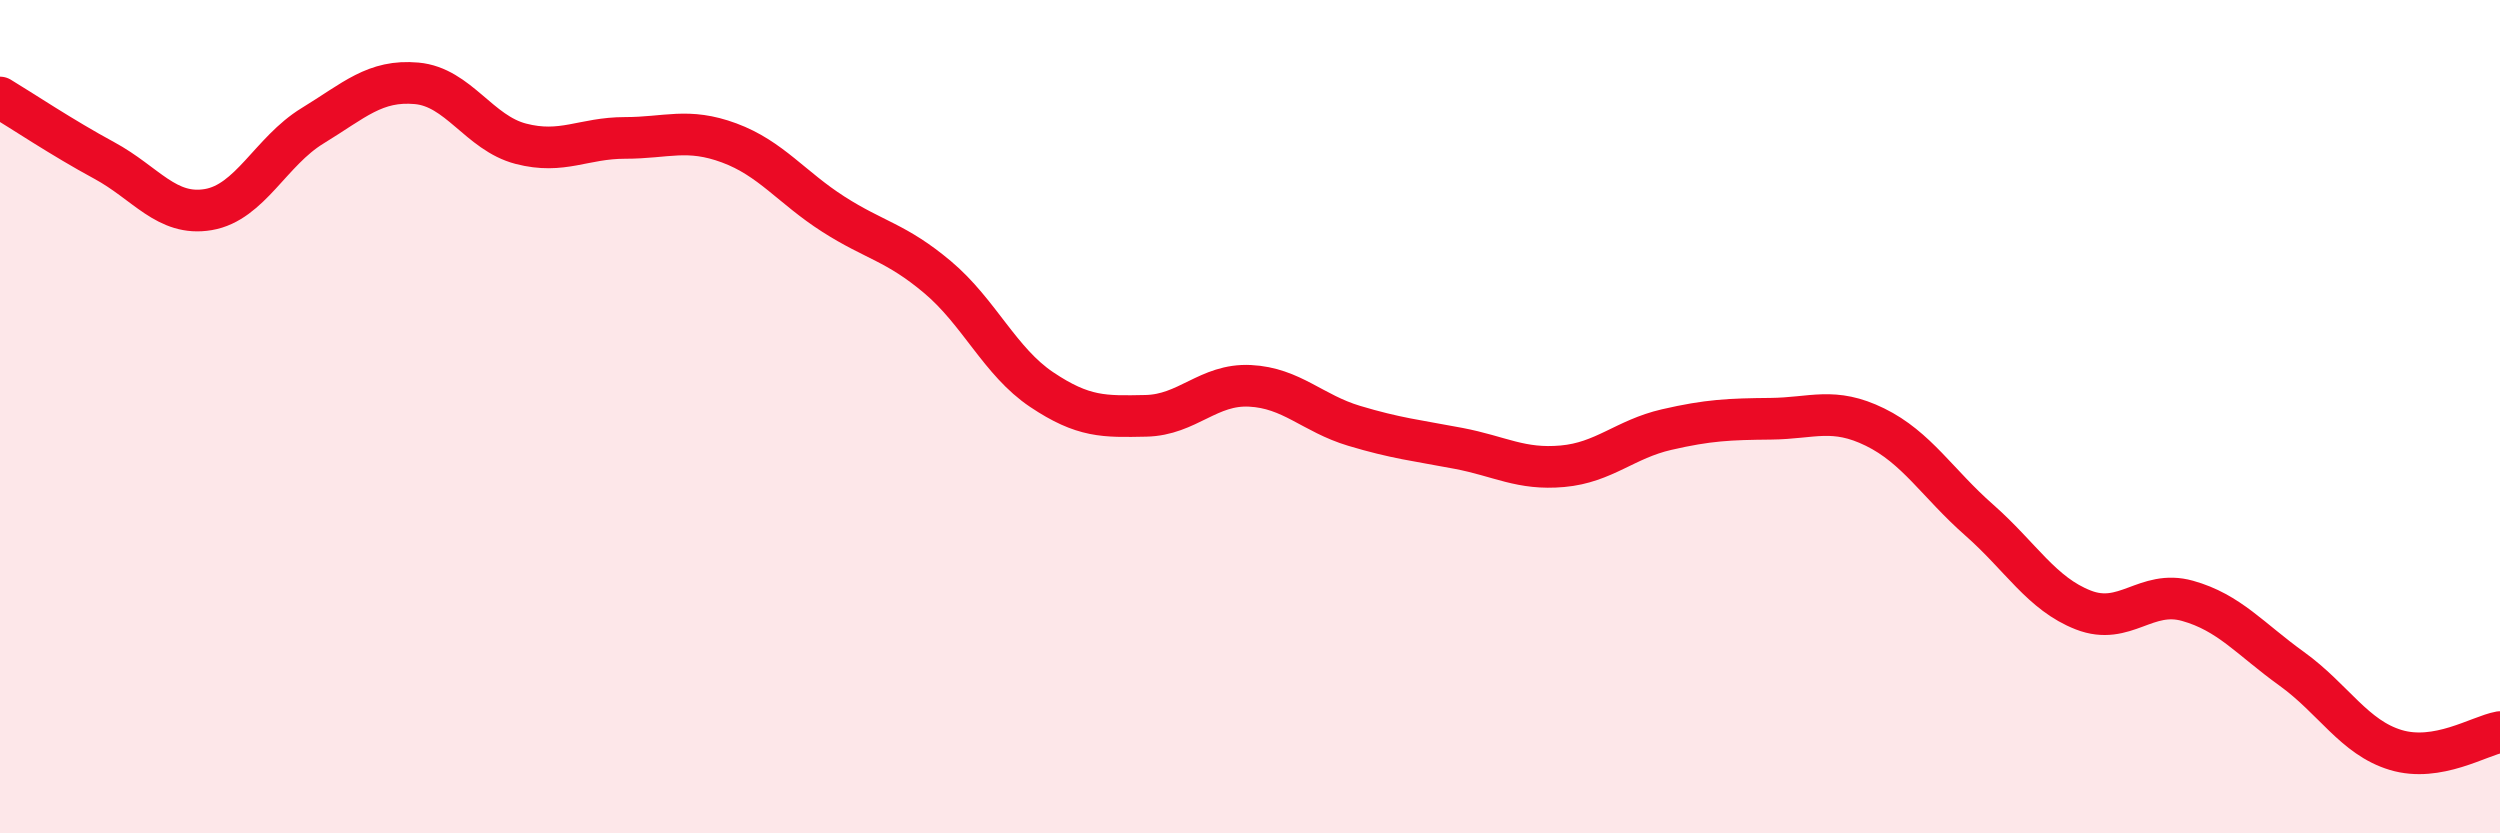 
    <svg width="60" height="20" viewBox="0 0 60 20" xmlns="http://www.w3.org/2000/svg">
      <path
        d="M 0,2.34 C 0.5,2.64 1.5,3.31 2.5,3.85 C 3.5,4.39 4,5.2 5,5.03 C 6,4.86 6.5,3.63 7.5,3.02 C 8.5,2.41 9,1.91 10,2 C 11,2.09 11.5,3.19 12.5,3.45 C 13.5,3.71 14,3.31 15,3.31 C 16,3.31 16.5,3.06 17.5,3.43 C 18.5,3.8 19,4.5 20,5.14 C 21,5.78 21.5,5.81 22.5,6.65 C 23.5,7.49 24,8.68 25,9.35 C 26,10.02 26.5,10 27.5,9.98 C 28.5,9.96 29,9.21 30,9.26 C 31,9.31 31.5,9.92 32.5,10.22 C 33.5,10.52 34,10.57 35,10.76 C 36,10.95 36.5,11.28 37.5,11.19 C 38.5,11.1 39,10.54 40,10.31 C 41,10.08 41.5,10.06 42.5,10.05 C 43.5,10.04 44,9.76 45,10.25 C 46,10.74 46.5,11.6 47.5,12.48 C 48.5,13.36 49,14.25 50,14.64 C 51,15.03 51.5,14.14 52.5,14.42 C 53.5,14.7 54,15.33 55,16.05 C 56,16.77 56.5,17.7 57.5,18 C 58.5,18.3 59.5,17.66 60,17.57L60 20L0 20Z"
        fill="#EB0A25"
        opacity="0.1"
        stroke-linecap="round"
        stroke-linejoin="round"
      />
      <path
        d="M 0,2.34 C 0.5,2.64 1.5,3.31 2.5,3.85 C 3.5,4.39 4,5.2 5,5.03 C 6,4.86 6.5,3.63 7.5,3.02 C 8.5,2.41 9,1.91 10,2 C 11,2.09 11.5,3.19 12.5,3.45 C 13.5,3.71 14,3.31 15,3.31 C 16,3.31 16.5,3.06 17.5,3.43 C 18.5,3.8 19,4.5 20,5.14 C 21,5.78 21.5,5.81 22.5,6.65 C 23.5,7.49 24,8.68 25,9.35 C 26,10.02 26.5,10 27.5,9.98 C 28.5,9.96 29,9.21 30,9.26 C 31,9.31 31.5,9.92 32.5,10.22 C 33.5,10.52 34,10.57 35,10.76 C 36,10.95 36.5,11.28 37.5,11.19 C 38.5,11.1 39,10.54 40,10.31 C 41,10.08 41.5,10.06 42.5,10.05 C 43.5,10.04 44,9.76 45,10.25 C 46,10.74 46.5,11.6 47.5,12.48 C 48.5,13.36 49,14.25 50,14.64 C 51,15.03 51.5,14.14 52.5,14.42 C 53.5,14.7 54,15.33 55,16.05 C 56,16.77 56.5,17.7 57.5,18 C 58.5,18.3 59.5,17.66 60,17.57"
        stroke="#EB0A25"
        stroke-width="1"
        fill="none"
        stroke-linecap="round"
        stroke-linejoin="round"
      />
    </svg>
  